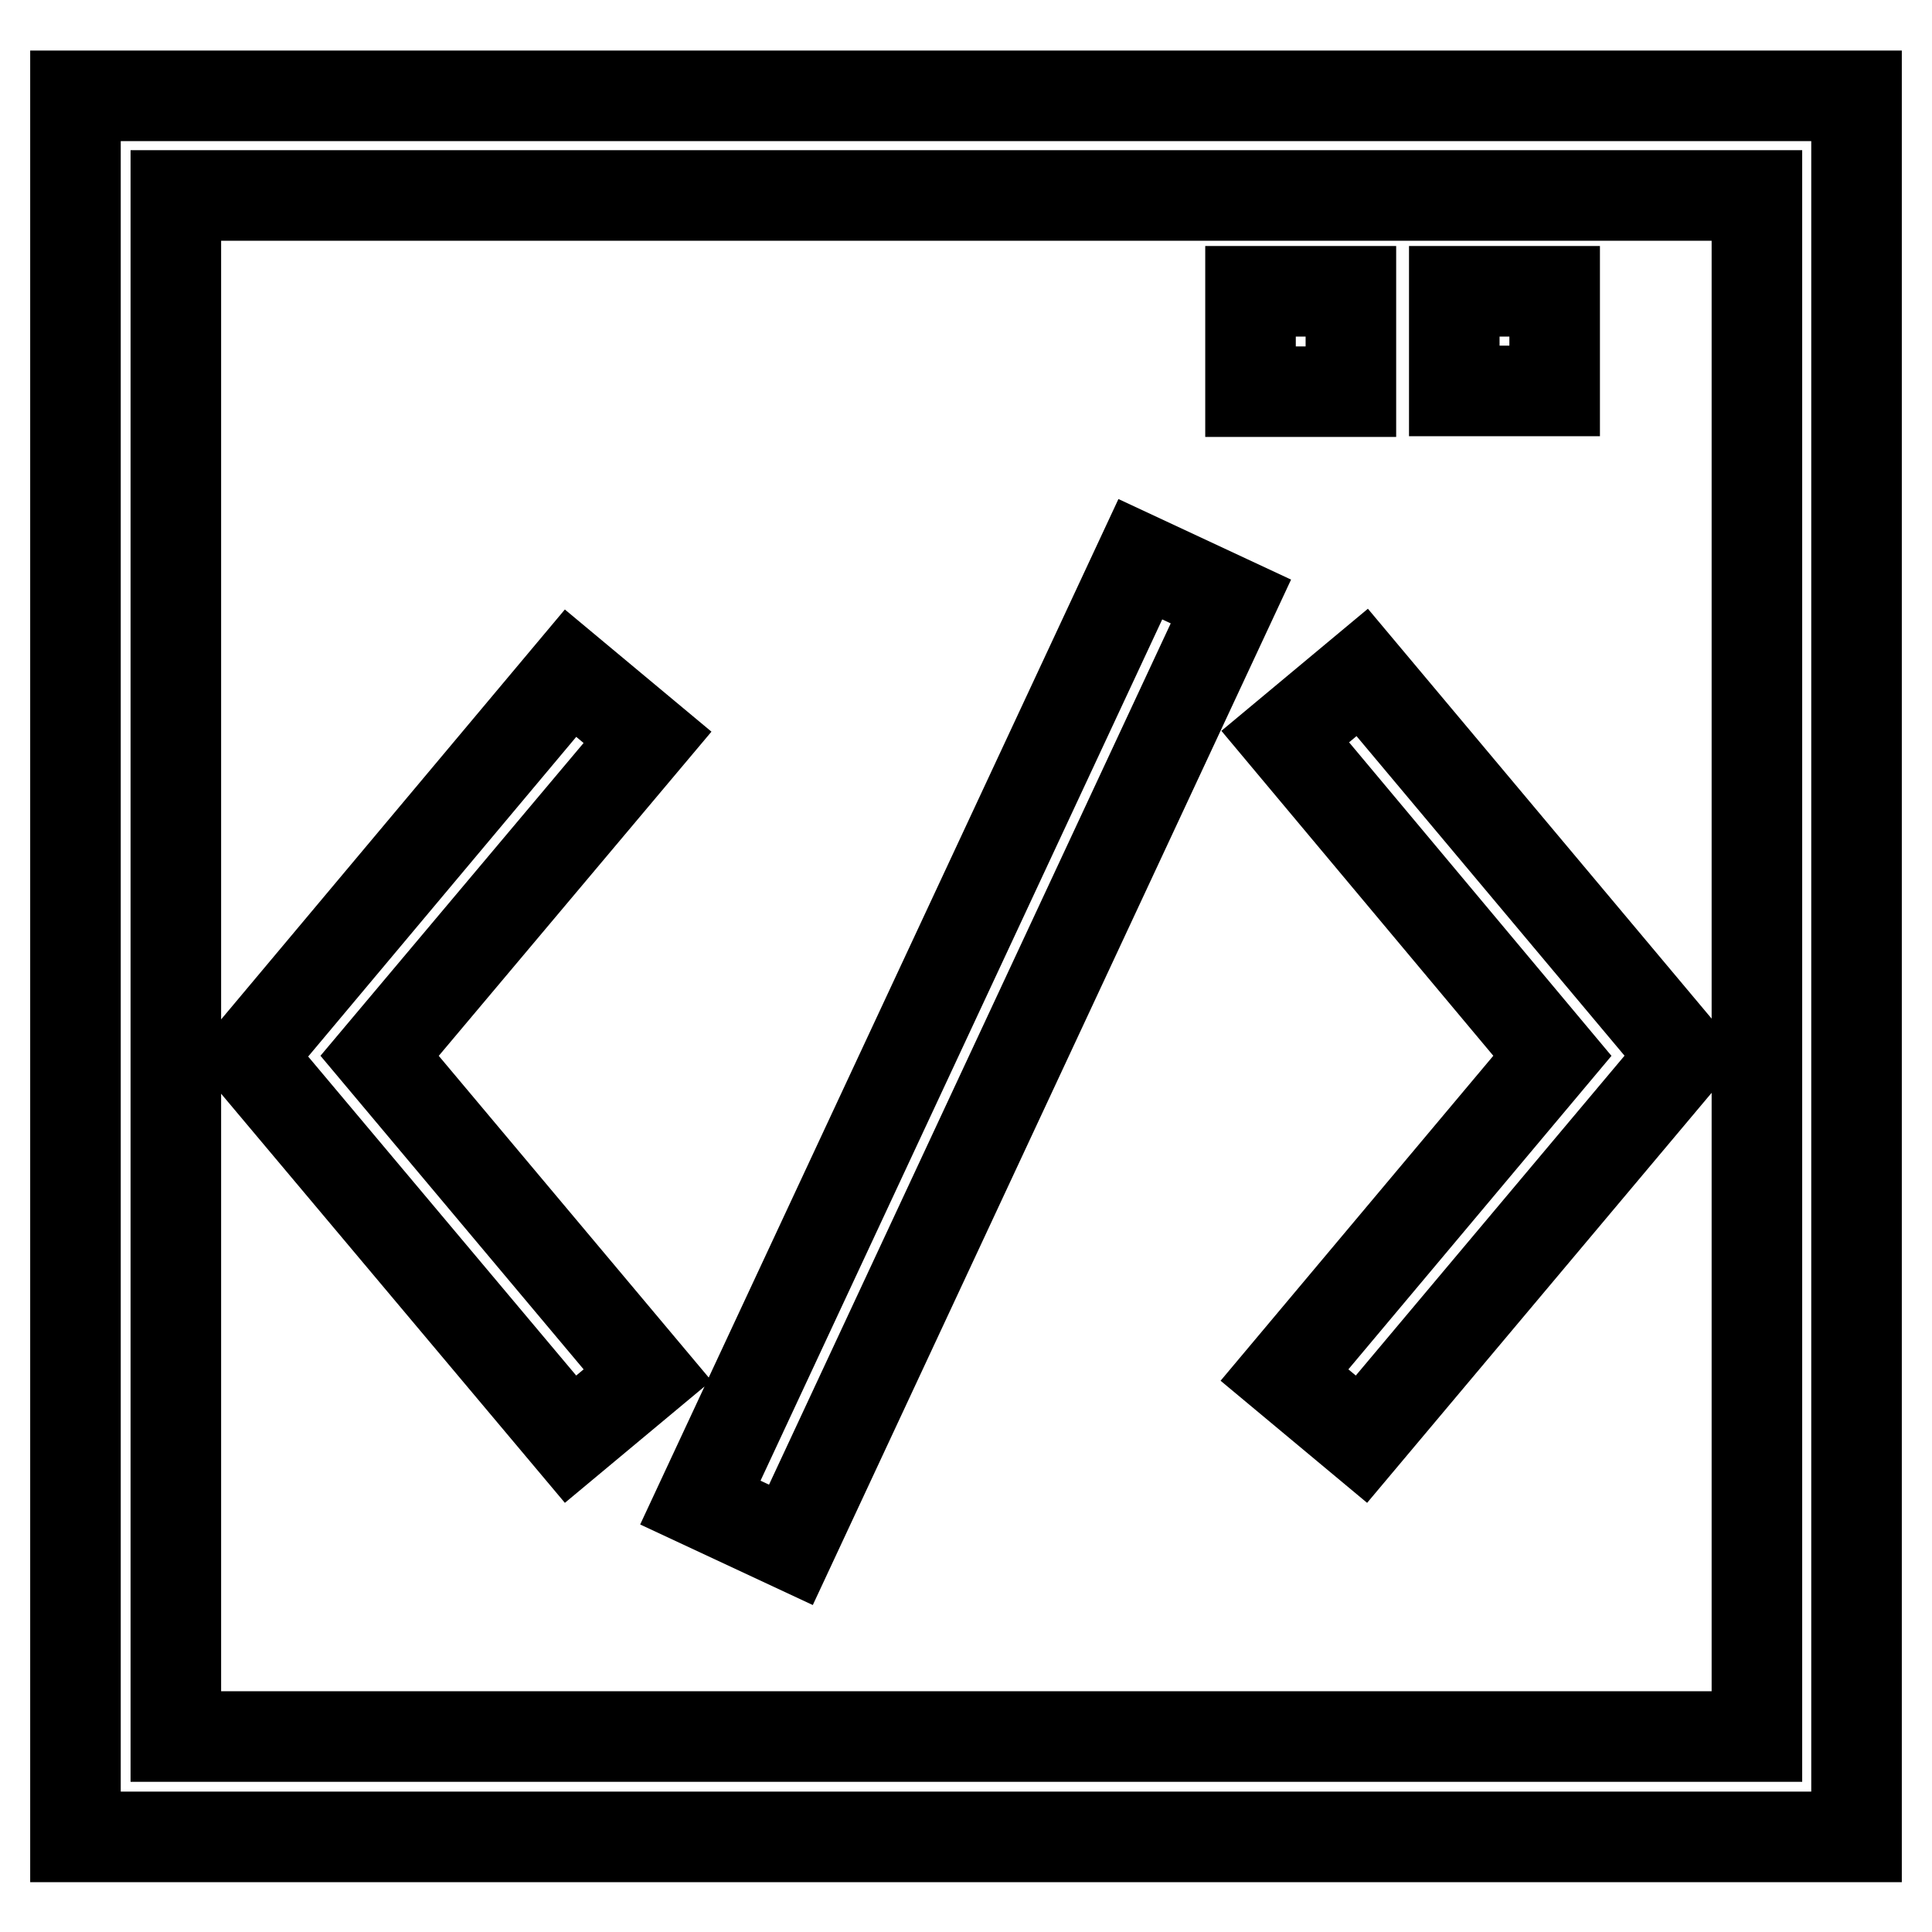 <?xml version="1.0" encoding="utf-8"?>
<!-- Svg Vector Icons : http://www.onlinewebfonts.com/icon -->
<!DOCTYPE svg PUBLIC "-//W3C//DTD SVG 1.1//EN" "http://www.w3.org/Graphics/SVG/1.1/DTD/svg11.dtd">
<svg version="1.1" xmlns="http://www.w3.org/2000/svg" xmlns:xlink="http://www.w3.org/1999/xlink" x="0px" y="0px" viewBox="0 0 256 256" enable-background="new 0 0 256 256" xml:space="preserve">
<g> <path stroke-width="12" fill-opacity="0" stroke="#000000"  d="M206,51.8h-13.3V38.6H206V51.8z M179,38.6h-13.3v13.3H179V38.6z M246,63.6v179.8H10V12.7h236V63.6z  M232.7,25.9H23.3v204.2h209.5V25.9z M75.6,190.7l10.2-8.5l-35.5-42.3l35.5-42.2l-10.2-8.5l-42.6,50.8L33,140L75.6,190.7z  M205.7,139.9l-35.5,42.3l10.2,8.5L223,140l0.1-0.1l-42.6-50.8l-10.2,8.5L205.7,139.9z M163.1,79.7l-12-5.6l-58.3,125l12,5.6 L163.1,79.7L163.1,79.7z"/></g>
</svg>